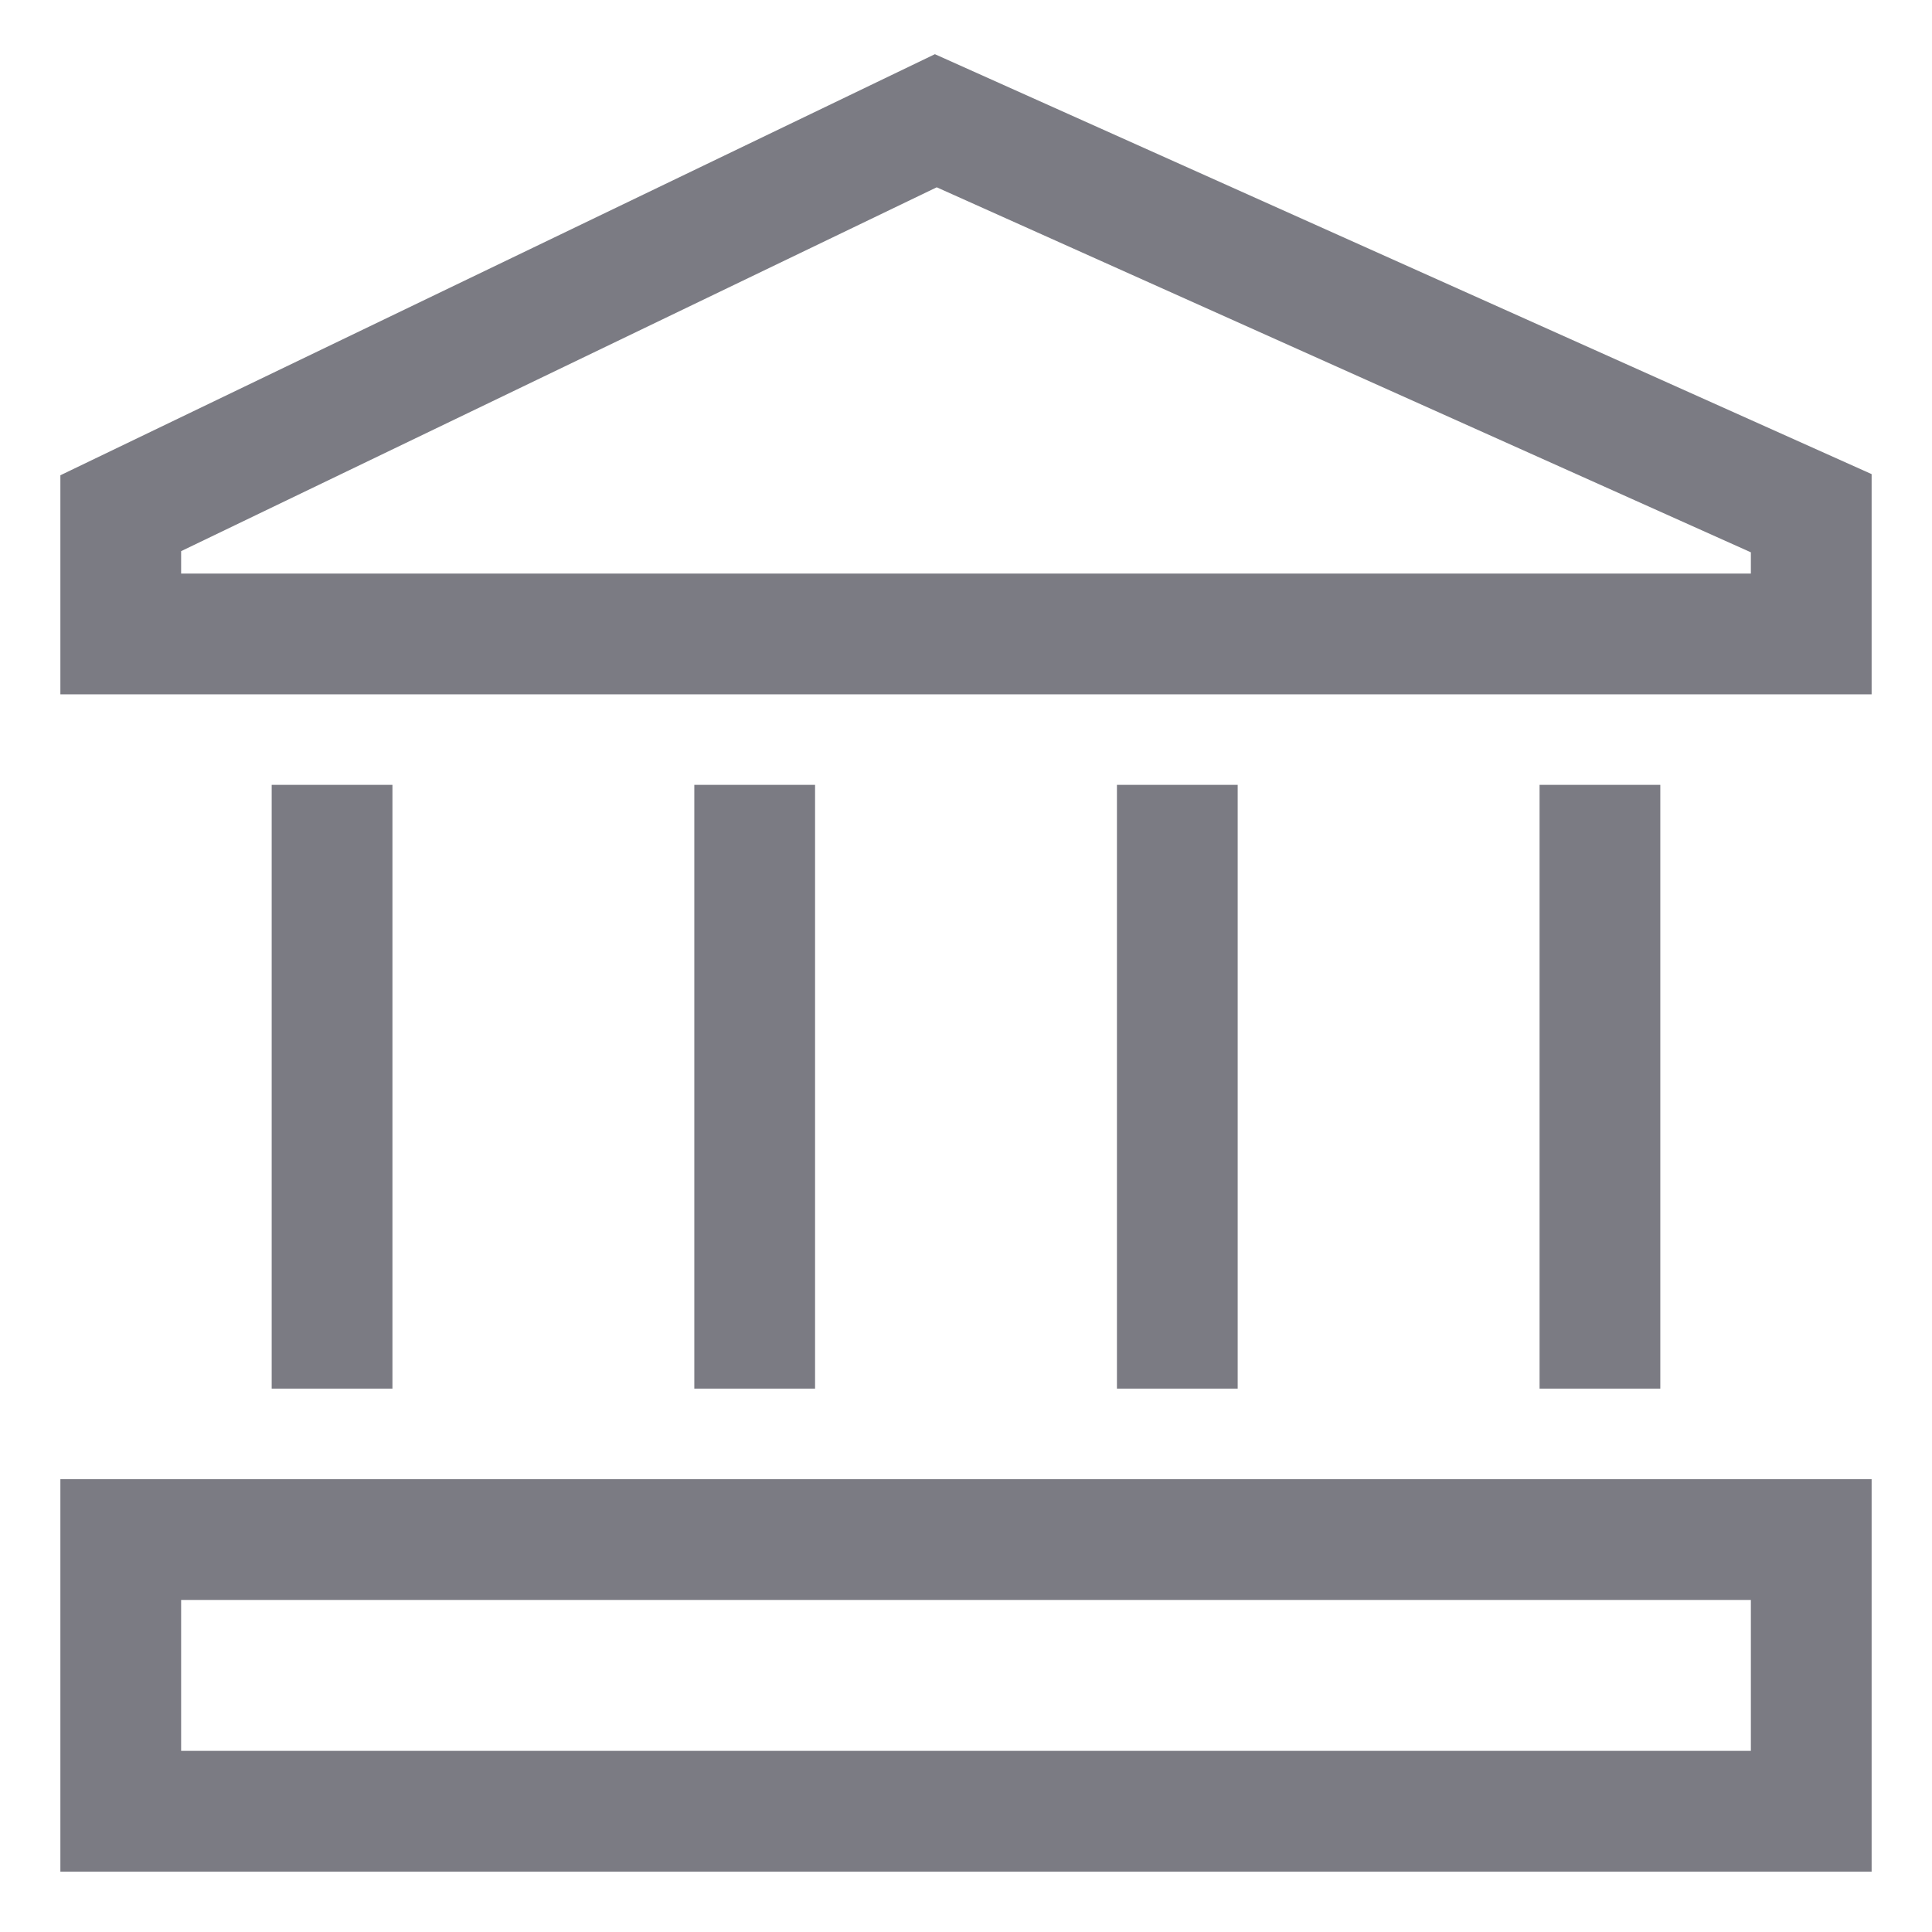 <svg width="40" height="40" viewBox="0 0 40 40" fill="none" xmlns="http://www.w3.org/2000/svg">
<path d="M19.356 1.122L1.25 9.84V14.375H38.75V9.816L19.356 1.122ZM36.25 11.875H3.75V11.411L19.394 3.878L36.25 11.435V11.875ZM1.25 38.75H38.75V30.625H1.25V38.75ZM3.75 33.125H36.25V36.25H3.75V33.125ZM5.625 16.25H8.125V28.75H5.625V16.25ZM31.875 16.25H34.375V28.75H31.875V16.25ZM14.375 16.25H16.875V28.75H14.375V16.25ZM23.125 16.25H25.625V28.75H23.125V16.25Z" fill="#7B7B83"/>
</svg>

